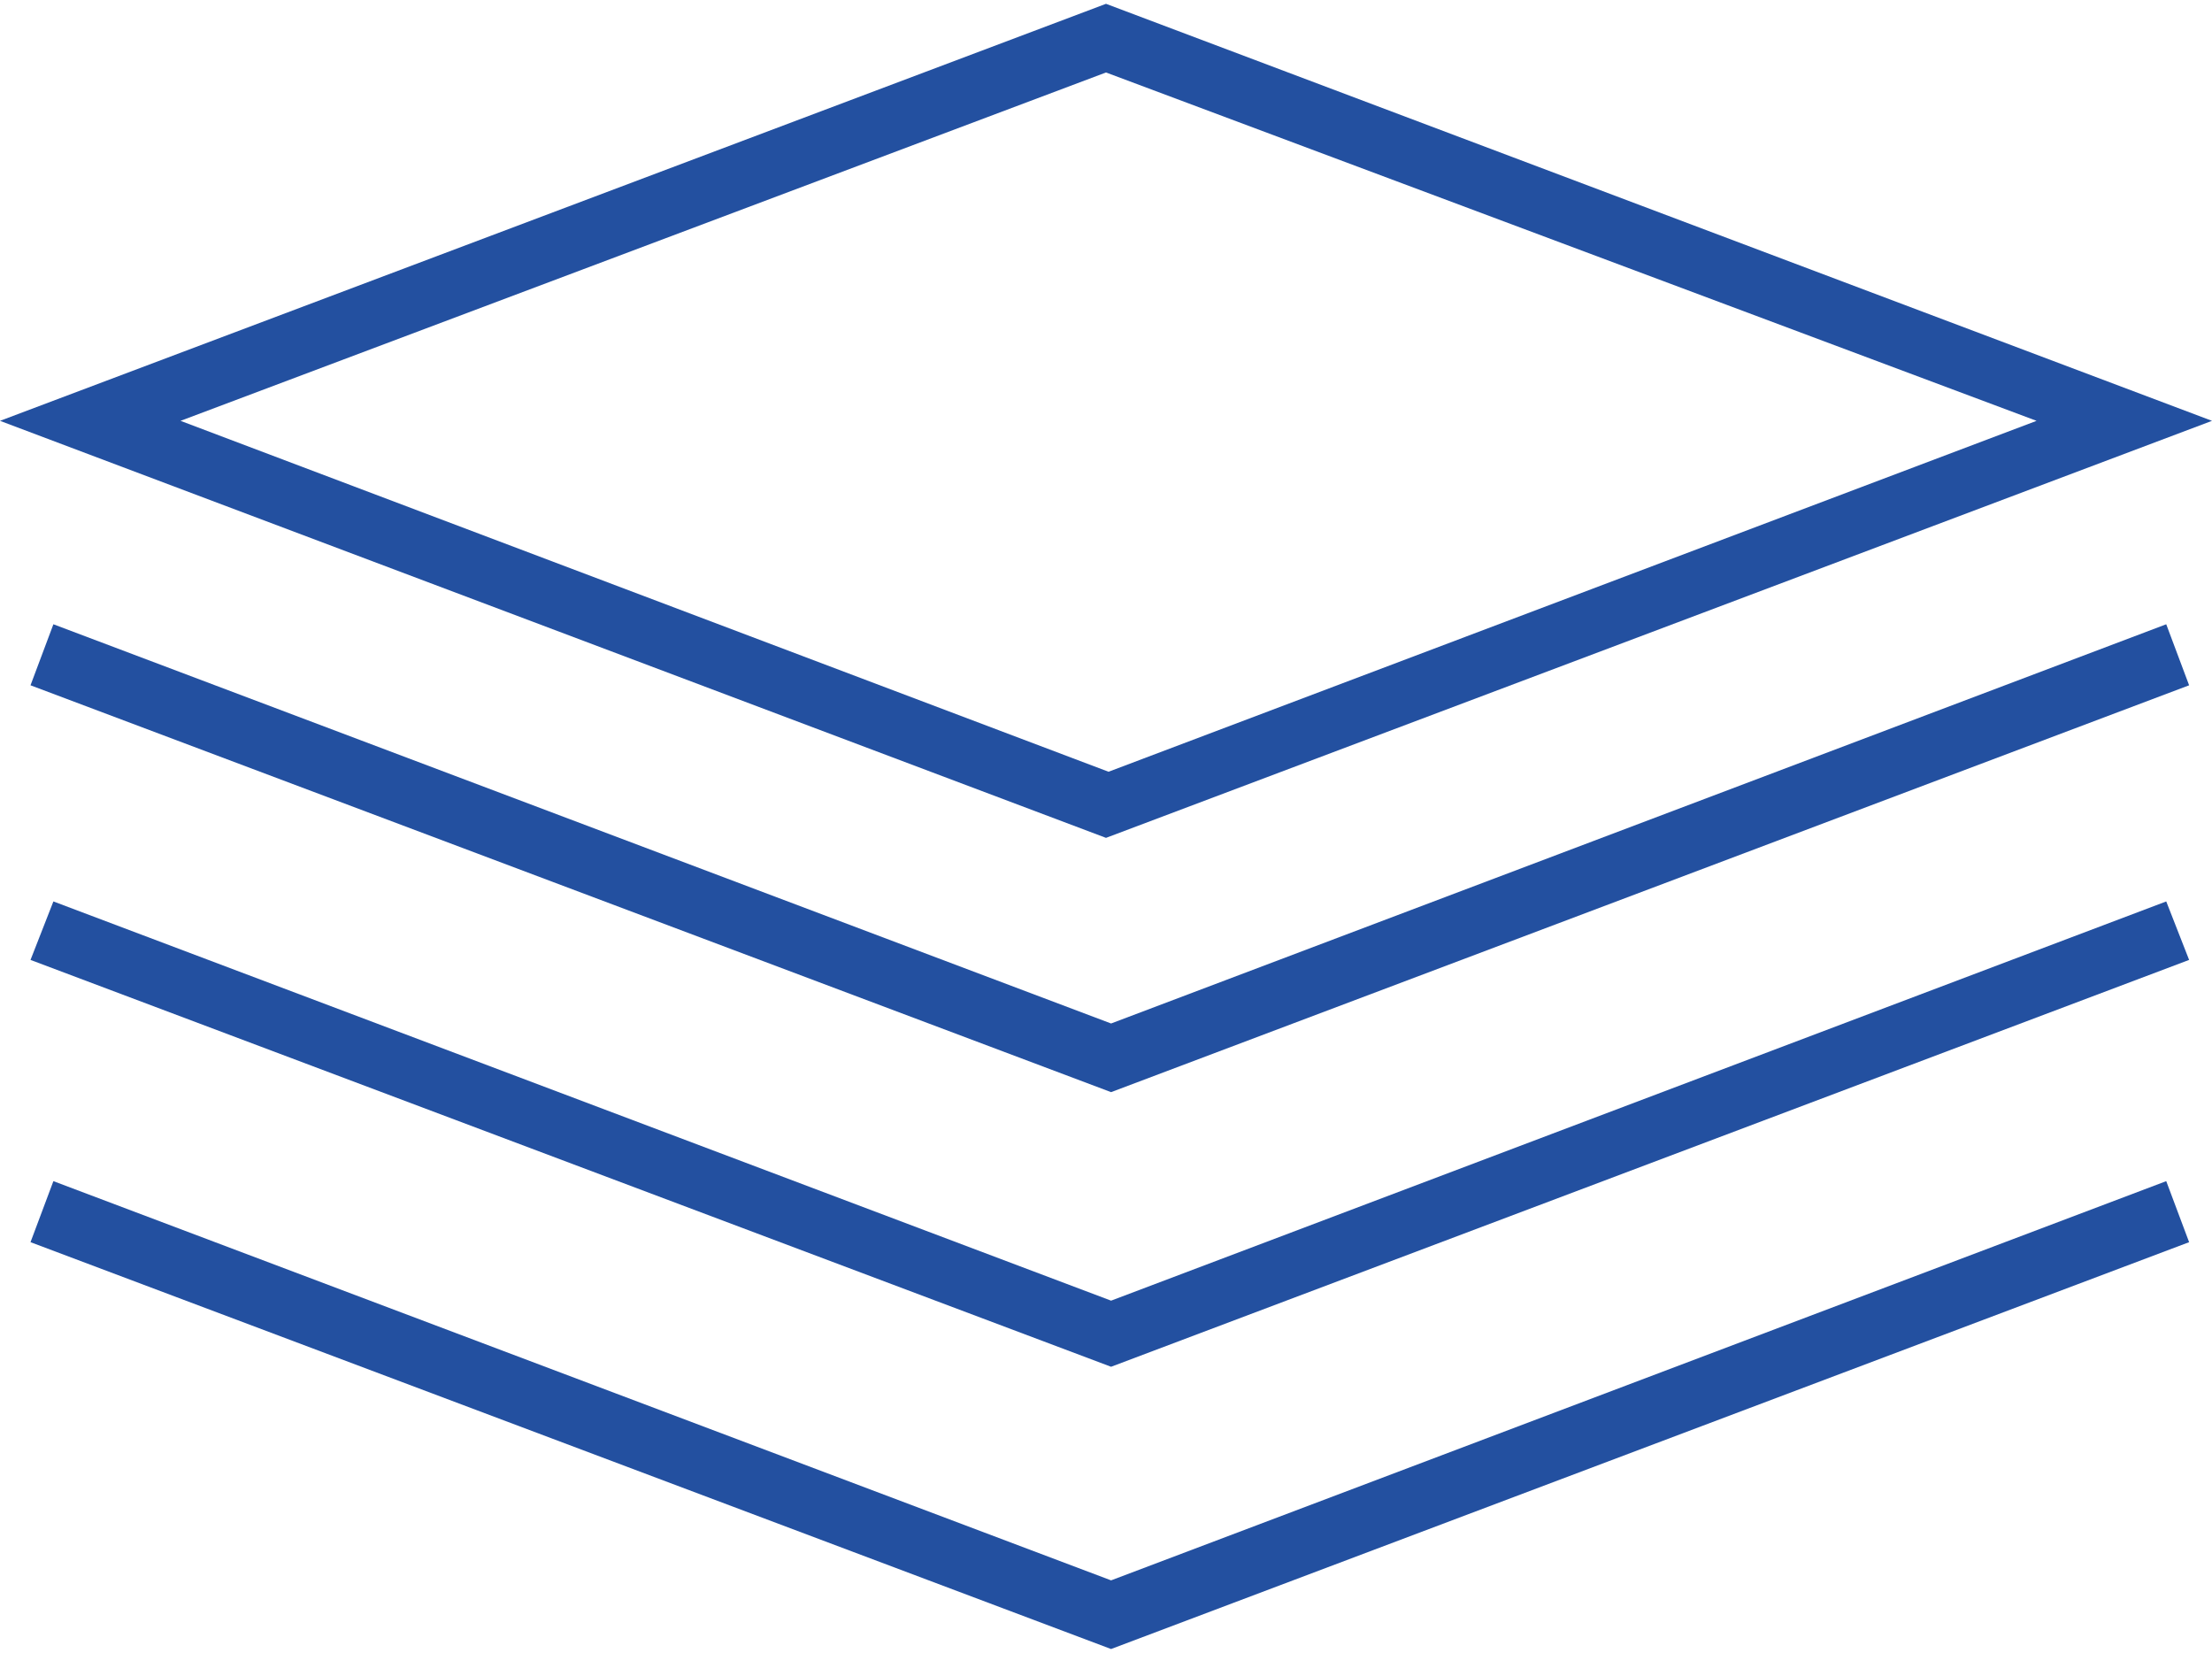 <?xml version="1.0" encoding="UTF-8"?> <svg xmlns="http://www.w3.org/2000/svg" xmlns:xlink="http://www.w3.org/1999/xlink" width="87" height="65" xml:space="preserve" overflow="hidden"><g transform="translate(-857 -79)"><path d="M900.7 132.75 858.2 116.75 859.1 114.45 900.7 130.15 942.2 114.45 943.1 116.75 900.7 132.75Z" fill="#2350A0"></path><path d="M900.7 121.95 858.2 105.95 859.1 103.55 900.7 119.25 942.2 103.55 943.1 105.95 900.7 121.95Z" fill="#2350A0"></path><path d="M900.7 143.85 858.2 127.85 859.1 125.45 900.7 141.15 942.2 125.45 943.1 127.85 900.7 143.85Z" fill="#2350A0"></path><path d="M900.5 111.95 857 95.55 900.5 79.15 944 95.55 900.5 111.95ZM864.1 95.55 900.6 109.35 937.1 95.55 900.5 81.85 864.1 95.55Z" fill="#2350A0"></path></g></svg> 